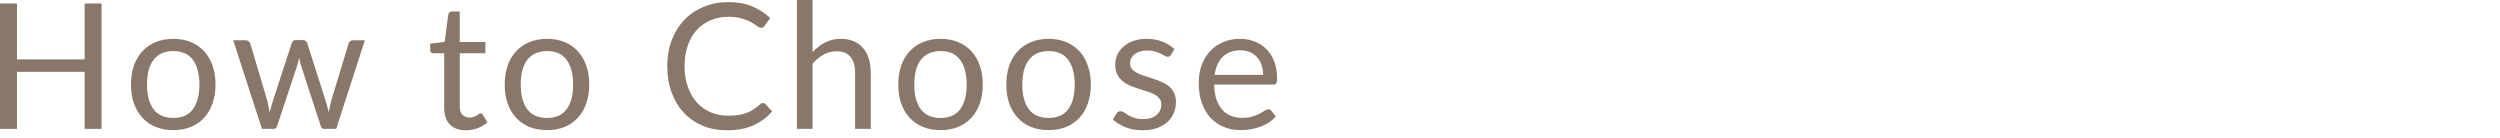 <svg width="200" height="11" viewBox="0 0 200 11" fill="none" xmlns="http://www.w3.org/2000/svg">
<path d="M101.049 5.991C101.049 5.702 101.007 5.438 100.923 5.2C100.844 4.958 100.725 4.75 100.566 4.577C100.412 4.4 100.223 4.265 99.999 4.171C99.775 4.073 99.521 4.024 99.237 4.024C98.639 4.024 98.165 4.199 97.816 4.549C97.47 4.895 97.255 5.375 97.171 5.991H101.049ZM102.057 9.316C101.903 9.503 101.719 9.666 101.504 9.806C101.29 9.942 101.059 10.054 100.811 10.142C100.569 10.231 100.317 10.296 100.055 10.338C99.794 10.385 99.535 10.408 99.278 10.408C98.788 10.408 98.336 10.327 97.921 10.163C97.51 9.995 97.153 9.753 96.85 9.435C96.551 9.113 96.317 8.717 96.15 8.245C95.981 7.774 95.897 7.233 95.897 6.621C95.897 6.127 95.972 5.665 96.121 5.235C96.275 4.806 96.495 4.435 96.779 4.122C97.064 3.805 97.412 3.558 97.823 3.38C98.233 3.198 98.695 3.107 99.209 3.107C99.633 3.107 100.025 3.18 100.384 3.324C100.748 3.464 101.061 3.67 101.322 3.94C101.588 4.206 101.796 4.538 101.945 4.934C102.095 5.326 102.169 5.774 102.169 6.278C102.169 6.474 102.148 6.605 102.106 6.67C102.064 6.736 101.985 6.768 101.868 6.768H97.129C97.144 7.216 97.204 7.606 97.311 7.937C97.424 8.269 97.578 8.546 97.773 8.77C97.969 8.99 98.203 9.155 98.474 9.267C98.744 9.375 99.047 9.428 99.383 9.428C99.696 9.428 99.965 9.393 100.188 9.323C100.417 9.249 100.613 9.169 100.776 9.085C100.94 9.001 101.075 8.924 101.182 8.854C101.294 8.78 101.39 8.742 101.469 8.742C101.572 8.742 101.651 8.782 101.707 8.861L102.057 9.316Z" fill="#897869"/>
<path d="M93.677 4.388C93.621 4.491 93.534 4.542 93.418 4.542C93.348 4.542 93.269 4.517 93.18 4.465C93.091 4.414 92.981 4.358 92.851 4.297C92.725 4.232 92.573 4.174 92.396 4.122C92.219 4.066 92.008 4.038 91.766 4.038C91.556 4.038 91.367 4.066 91.199 4.122C91.031 4.174 90.886 4.246 90.765 4.339C90.648 4.433 90.557 4.542 90.492 4.668C90.431 4.79 90.401 4.923 90.401 5.067C90.401 5.249 90.452 5.401 90.555 5.522C90.662 5.644 90.802 5.749 90.975 5.837C91.147 5.926 91.344 6.005 91.563 6.075C91.782 6.141 92.006 6.213 92.235 6.292C92.468 6.367 92.695 6.451 92.914 6.544C93.133 6.638 93.329 6.754 93.502 6.894C93.674 7.034 93.812 7.207 93.915 7.412C94.022 7.613 94.076 7.856 94.076 8.14C94.076 8.467 94.017 8.77 93.901 9.05C93.784 9.326 93.612 9.566 93.383 9.771C93.154 9.972 92.874 10.131 92.543 10.247C92.212 10.364 91.829 10.422 91.395 10.422C90.9 10.422 90.452 10.343 90.051 10.184C89.65 10.021 89.309 9.813 89.029 9.561L89.323 9.085C89.36 9.025 89.404 8.978 89.456 8.945C89.507 8.913 89.573 8.896 89.652 8.896C89.736 8.896 89.825 8.929 89.918 8.994C90.011 9.06 90.123 9.132 90.254 9.211C90.389 9.291 90.552 9.363 90.744 9.428C90.935 9.494 91.173 9.526 91.458 9.526C91.701 9.526 91.913 9.496 92.095 9.435C92.277 9.37 92.428 9.284 92.55 9.176C92.671 9.069 92.76 8.945 92.816 8.805C92.876 8.665 92.907 8.516 92.907 8.357C92.907 8.161 92.853 8 92.746 7.874C92.643 7.744 92.505 7.634 92.333 7.545C92.16 7.452 91.962 7.373 91.738 7.307C91.519 7.237 91.292 7.165 91.059 7.09C90.83 7.016 90.604 6.932 90.38 6.838C90.16 6.74 89.965 6.619 89.792 6.474C89.619 6.33 89.479 6.152 89.372 5.942C89.269 5.728 89.218 5.469 89.218 5.165C89.218 4.895 89.274 4.636 89.386 4.388C89.498 4.136 89.661 3.917 89.876 3.73C90.091 3.539 90.354 3.387 90.667 3.275C90.98 3.163 91.337 3.107 91.738 3.107C92.204 3.107 92.622 3.182 92.991 3.331C93.364 3.476 93.686 3.677 93.957 3.933L93.677 4.388Z" fill="#897869"/>
<path d="M83.892 3.107C84.41 3.107 84.877 3.194 85.292 3.366C85.708 3.539 86.062 3.784 86.356 4.101C86.65 4.419 86.874 4.804 87.028 5.256C87.187 5.704 87.266 6.206 87.266 6.761C87.266 7.321 87.187 7.825 87.028 8.273C86.874 8.721 86.65 9.104 86.356 9.421C86.062 9.739 85.708 9.984 85.292 10.156C84.877 10.324 84.41 10.408 83.892 10.408C83.37 10.408 82.898 10.324 82.478 10.156C82.063 9.984 81.708 9.739 81.414 9.421C81.12 9.104 80.894 8.721 80.735 8.273C80.581 7.825 80.504 7.321 80.504 6.761C80.504 6.206 80.581 5.704 80.735 5.256C80.894 4.804 81.12 4.419 81.414 4.101C81.708 3.784 82.063 3.539 82.478 3.366C82.898 3.194 83.37 3.107 83.892 3.107ZM83.892 9.435C84.592 9.435 85.115 9.202 85.46 8.735C85.806 8.264 85.978 7.608 85.978 6.768C85.978 5.924 85.806 5.266 85.46 4.794C85.115 4.323 84.592 4.087 83.892 4.087C83.538 4.087 83.227 4.148 82.961 4.269C82.7 4.391 82.481 4.566 82.303 4.794C82.131 5.023 82 5.305 81.911 5.641C81.827 5.973 81.785 6.348 81.785 6.768C81.785 7.608 81.958 8.264 82.303 8.735C82.653 9.202 83.183 9.435 83.892 9.435Z" fill="#897869"/>
<path d="M75.249 3.107C75.767 3.107 76.234 3.194 76.649 3.366C77.065 3.539 77.419 3.784 77.713 4.101C78.007 4.419 78.231 4.804 78.385 5.256C78.544 5.704 78.623 6.206 78.623 6.761C78.623 7.321 78.544 7.825 78.385 8.273C78.231 8.721 78.007 9.104 77.713 9.421C77.419 9.739 77.065 9.984 76.649 10.156C76.234 10.324 75.767 10.408 75.249 10.408C74.727 10.408 74.255 10.324 73.835 10.156C73.42 9.984 73.065 9.739 72.771 9.421C72.477 9.104 72.251 8.721 72.092 8.273C71.938 7.825 71.861 7.321 71.861 6.761C71.861 6.206 71.938 5.704 72.092 5.256C72.251 4.804 72.477 4.419 72.771 4.101C73.065 3.784 73.42 3.539 73.835 3.366C74.255 3.194 74.727 3.107 75.249 3.107ZM75.249 9.435C75.949 9.435 76.472 9.202 76.817 8.735C77.163 8.264 77.335 7.608 77.335 6.768C77.335 5.924 77.163 5.266 76.817 4.794C76.472 4.323 75.949 4.087 75.249 4.087C74.895 4.087 74.584 4.148 74.318 4.269C74.057 4.391 73.838 4.566 73.66 4.794C73.488 5.023 73.357 5.305 73.268 5.641C73.184 5.973 73.142 6.348 73.142 6.768C73.142 7.608 73.315 8.264 73.66 8.735C74.01 9.202 74.54 9.435 75.249 9.435Z" fill="#897869"/>
<path d="M65.006 4.165C65.31 3.843 65.646 3.586 66.014 3.395C66.383 3.204 66.808 3.108 67.288 3.108C67.676 3.108 68.016 3.173 68.31 3.304C68.609 3.43 68.856 3.612 69.052 3.85C69.253 4.083 69.405 4.366 69.507 4.697C69.61 5.028 69.661 5.395 69.661 5.796V10.311H68.408V5.796C68.408 5.259 68.285 4.844 68.037 4.55C67.795 4.251 67.424 4.102 66.924 4.102C66.556 4.102 66.21 4.191 65.888 4.368C65.571 4.545 65.277 4.786 65.006 5.089V10.311H63.753V0H65.006V4.165Z" fill="#897869"/>
<path d="M61.038 8.239C61.113 8.239 61.178 8.269 61.234 8.33L61.773 8.911C61.362 9.387 60.863 9.758 60.275 10.024C59.691 10.29 58.984 10.423 58.154 10.423C57.435 10.423 56.782 10.299 56.194 10.052C55.606 9.8 55.104 9.45 54.689 9.002C54.273 8.549 53.952 8.008 53.723 7.378C53.494 6.748 53.38 6.055 53.38 5.299C53.38 4.543 53.499 3.85 53.737 3.22C53.975 2.59 54.309 2.049 54.738 1.596C55.172 1.143 55.69 0.793 56.292 0.546C56.894 0.294 57.559 0.168 58.287 0.168C59.001 0.168 59.631 0.282 60.177 0.511C60.723 0.74 61.203 1.05 61.619 1.442L61.171 2.065C61.143 2.112 61.106 2.151 61.059 2.184C61.017 2.212 60.959 2.226 60.884 2.226C60.8 2.226 60.697 2.182 60.576 2.093C60.455 2 60.296 1.897 60.1 1.785C59.904 1.673 59.659 1.573 59.365 1.484C59.071 1.391 58.709 1.344 58.28 1.344C57.762 1.344 57.288 1.435 56.859 1.617C56.429 1.794 56.059 2.053 55.746 2.394C55.438 2.735 55.197 3.15 55.025 3.64C54.852 4.13 54.766 4.683 54.766 5.299C54.766 5.924 54.855 6.482 55.032 6.972C55.214 7.462 55.459 7.877 55.767 8.218C56.08 8.554 56.446 8.811 56.866 8.988C57.291 9.165 57.748 9.254 58.238 9.254C58.536 9.254 58.805 9.238 59.043 9.205C59.285 9.168 59.507 9.112 59.708 9.037C59.913 8.962 60.102 8.869 60.275 8.757C60.452 8.64 60.627 8.503 60.8 8.344C60.879 8.274 60.959 8.239 61.038 8.239Z" fill="#897869"/>
<path d="M43.765 3.107C44.283 3.107 44.75 3.194 45.165 3.366C45.581 3.539 45.935 3.784 46.229 4.101C46.523 4.419 46.747 4.804 46.901 5.256C47.06 5.704 47.139 6.206 47.139 6.761C47.139 7.321 47.06 7.825 46.901 8.273C46.747 8.721 46.523 9.104 46.229 9.421C45.935 9.739 45.581 9.984 45.165 10.156C44.75 10.324 44.283 10.408 43.765 10.408C43.243 10.408 42.771 10.324 42.351 10.156C41.936 9.984 41.581 9.739 41.287 9.421C40.993 9.104 40.767 8.721 40.608 8.273C40.454 7.825 40.377 7.321 40.377 6.761C40.377 6.206 40.454 5.704 40.608 5.256C40.767 4.804 40.993 4.419 41.287 4.101C41.581 3.784 41.936 3.539 42.351 3.366C42.771 3.194 43.243 3.107 43.765 3.107ZM43.765 9.435C44.465 9.435 44.988 9.202 45.333 8.735C45.679 8.264 45.851 7.608 45.851 6.768C45.851 5.924 45.679 5.266 45.333 4.794C44.988 4.323 44.465 4.087 43.765 4.087C43.411 4.087 43.1 4.148 42.834 4.269C42.573 4.391 42.354 4.566 42.176 4.794C42.004 5.023 41.873 5.305 41.784 5.641C41.7 5.973 41.658 6.348 41.658 6.768C41.658 7.608 41.831 8.264 42.176 8.735C42.526 9.202 43.056 9.435 43.765 9.435Z" fill="#897869"/>
<path d="M37.277 10.423C36.717 10.423 36.285 10.267 35.982 9.954C35.683 9.641 35.534 9.191 35.534 8.603V4.263H34.68C34.605 4.263 34.542 4.242 34.491 4.2C34.44 4.153 34.414 4.083 34.414 3.99V3.493L35.576 3.346L35.863 1.155C35.877 1.085 35.907 1.029 35.954 0.987C36.005 0.94 36.071 0.917 36.15 0.917H36.78V3.36H38.831V4.263H36.78V8.519C36.78 8.818 36.852 9.039 36.997 9.184C37.142 9.329 37.328 9.401 37.557 9.401C37.688 9.401 37.8 9.385 37.893 9.352C37.991 9.315 38.075 9.275 38.145 9.233C38.215 9.191 38.273 9.154 38.32 9.121C38.371 9.084 38.416 9.065 38.453 9.065C38.518 9.065 38.577 9.105 38.628 9.184L38.992 9.779C38.777 9.98 38.518 10.138 38.215 10.255C37.912 10.367 37.599 10.423 37.277 10.423Z" fill="#897869"/>
<path d="M29.192 3.219L26.896 10.31H25.909C25.787 10.31 25.703 10.231 25.657 10.072L24.089 5.263C24.051 5.156 24.021 5.048 23.998 4.941C23.974 4.829 23.951 4.719 23.928 4.612C23.904 4.719 23.881 4.829 23.858 4.941C23.834 5.048 23.804 5.158 23.767 5.27L22.171 10.072C22.129 10.231 22.035 10.31 21.891 10.31H20.953L18.657 3.219H19.637C19.735 3.219 19.816 3.245 19.882 3.296C19.952 3.347 19.998 3.408 20.022 3.478L21.38 8.042C21.459 8.378 21.522 8.695 21.569 8.994C21.611 8.84 21.653 8.684 21.695 8.525C21.741 8.366 21.79 8.205 21.842 8.042L23.34 3.45C23.363 3.38 23.403 3.322 23.459 3.275C23.519 3.228 23.592 3.205 23.676 3.205H24.222C24.315 3.205 24.392 3.228 24.453 3.275C24.513 3.322 24.555 3.38 24.579 3.45L26.042 8.042C26.093 8.205 26.14 8.366 26.182 8.525C26.224 8.684 26.263 8.84 26.301 8.994C26.324 8.84 26.352 8.686 26.385 8.532C26.422 8.373 26.462 8.21 26.504 8.042L27.89 3.478C27.913 3.403 27.957 3.343 28.023 3.296C28.088 3.245 28.165 3.219 28.254 3.219H29.192Z" fill="#897869"/>
<path d="M13.868 3.107C14.386 3.107 14.853 3.194 15.268 3.366C15.683 3.539 16.038 3.784 16.332 4.101C16.626 4.419 16.85 4.804 17.004 5.256C17.163 5.704 17.242 6.206 17.242 6.761C17.242 7.321 17.163 7.825 17.004 8.273C16.85 8.721 16.626 9.104 16.332 9.421C16.038 9.739 15.683 9.984 15.268 10.156C14.853 10.324 14.386 10.408 13.868 10.408C13.345 10.408 12.874 10.324 12.454 10.156C12.039 9.984 11.684 9.739 11.39 9.421C11.096 9.104 10.87 8.721 10.711 8.273C10.557 7.825 10.48 7.321 10.48 6.761C10.48 6.206 10.557 5.704 10.711 5.256C10.87 4.804 11.096 4.419 11.39 4.101C11.684 3.784 12.039 3.539 12.454 3.366C12.874 3.194 13.345 3.107 13.868 3.107ZM13.868 9.435C14.568 9.435 15.091 9.202 15.436 8.735C15.781 8.264 15.954 7.608 15.954 6.768C15.954 5.924 15.781 5.266 15.436 4.794C15.091 4.323 14.568 4.087 13.868 4.087C13.513 4.087 13.203 4.148 12.937 4.269C12.676 4.391 12.456 4.566 12.279 4.794C12.106 5.023 11.976 5.305 11.887 5.641C11.803 5.973 11.761 6.348 11.761 6.768C11.761 7.608 11.934 8.264 12.279 8.735C12.629 9.202 13.159 9.435 13.868 9.435Z" fill="#897869"/>
<path d="M8.127 0.279V10.31H6.769V5.746H1.358V10.31H0V0.279H1.358V4.752H6.769V0.279H8.127Z" fill="#897869"/>
</svg>

